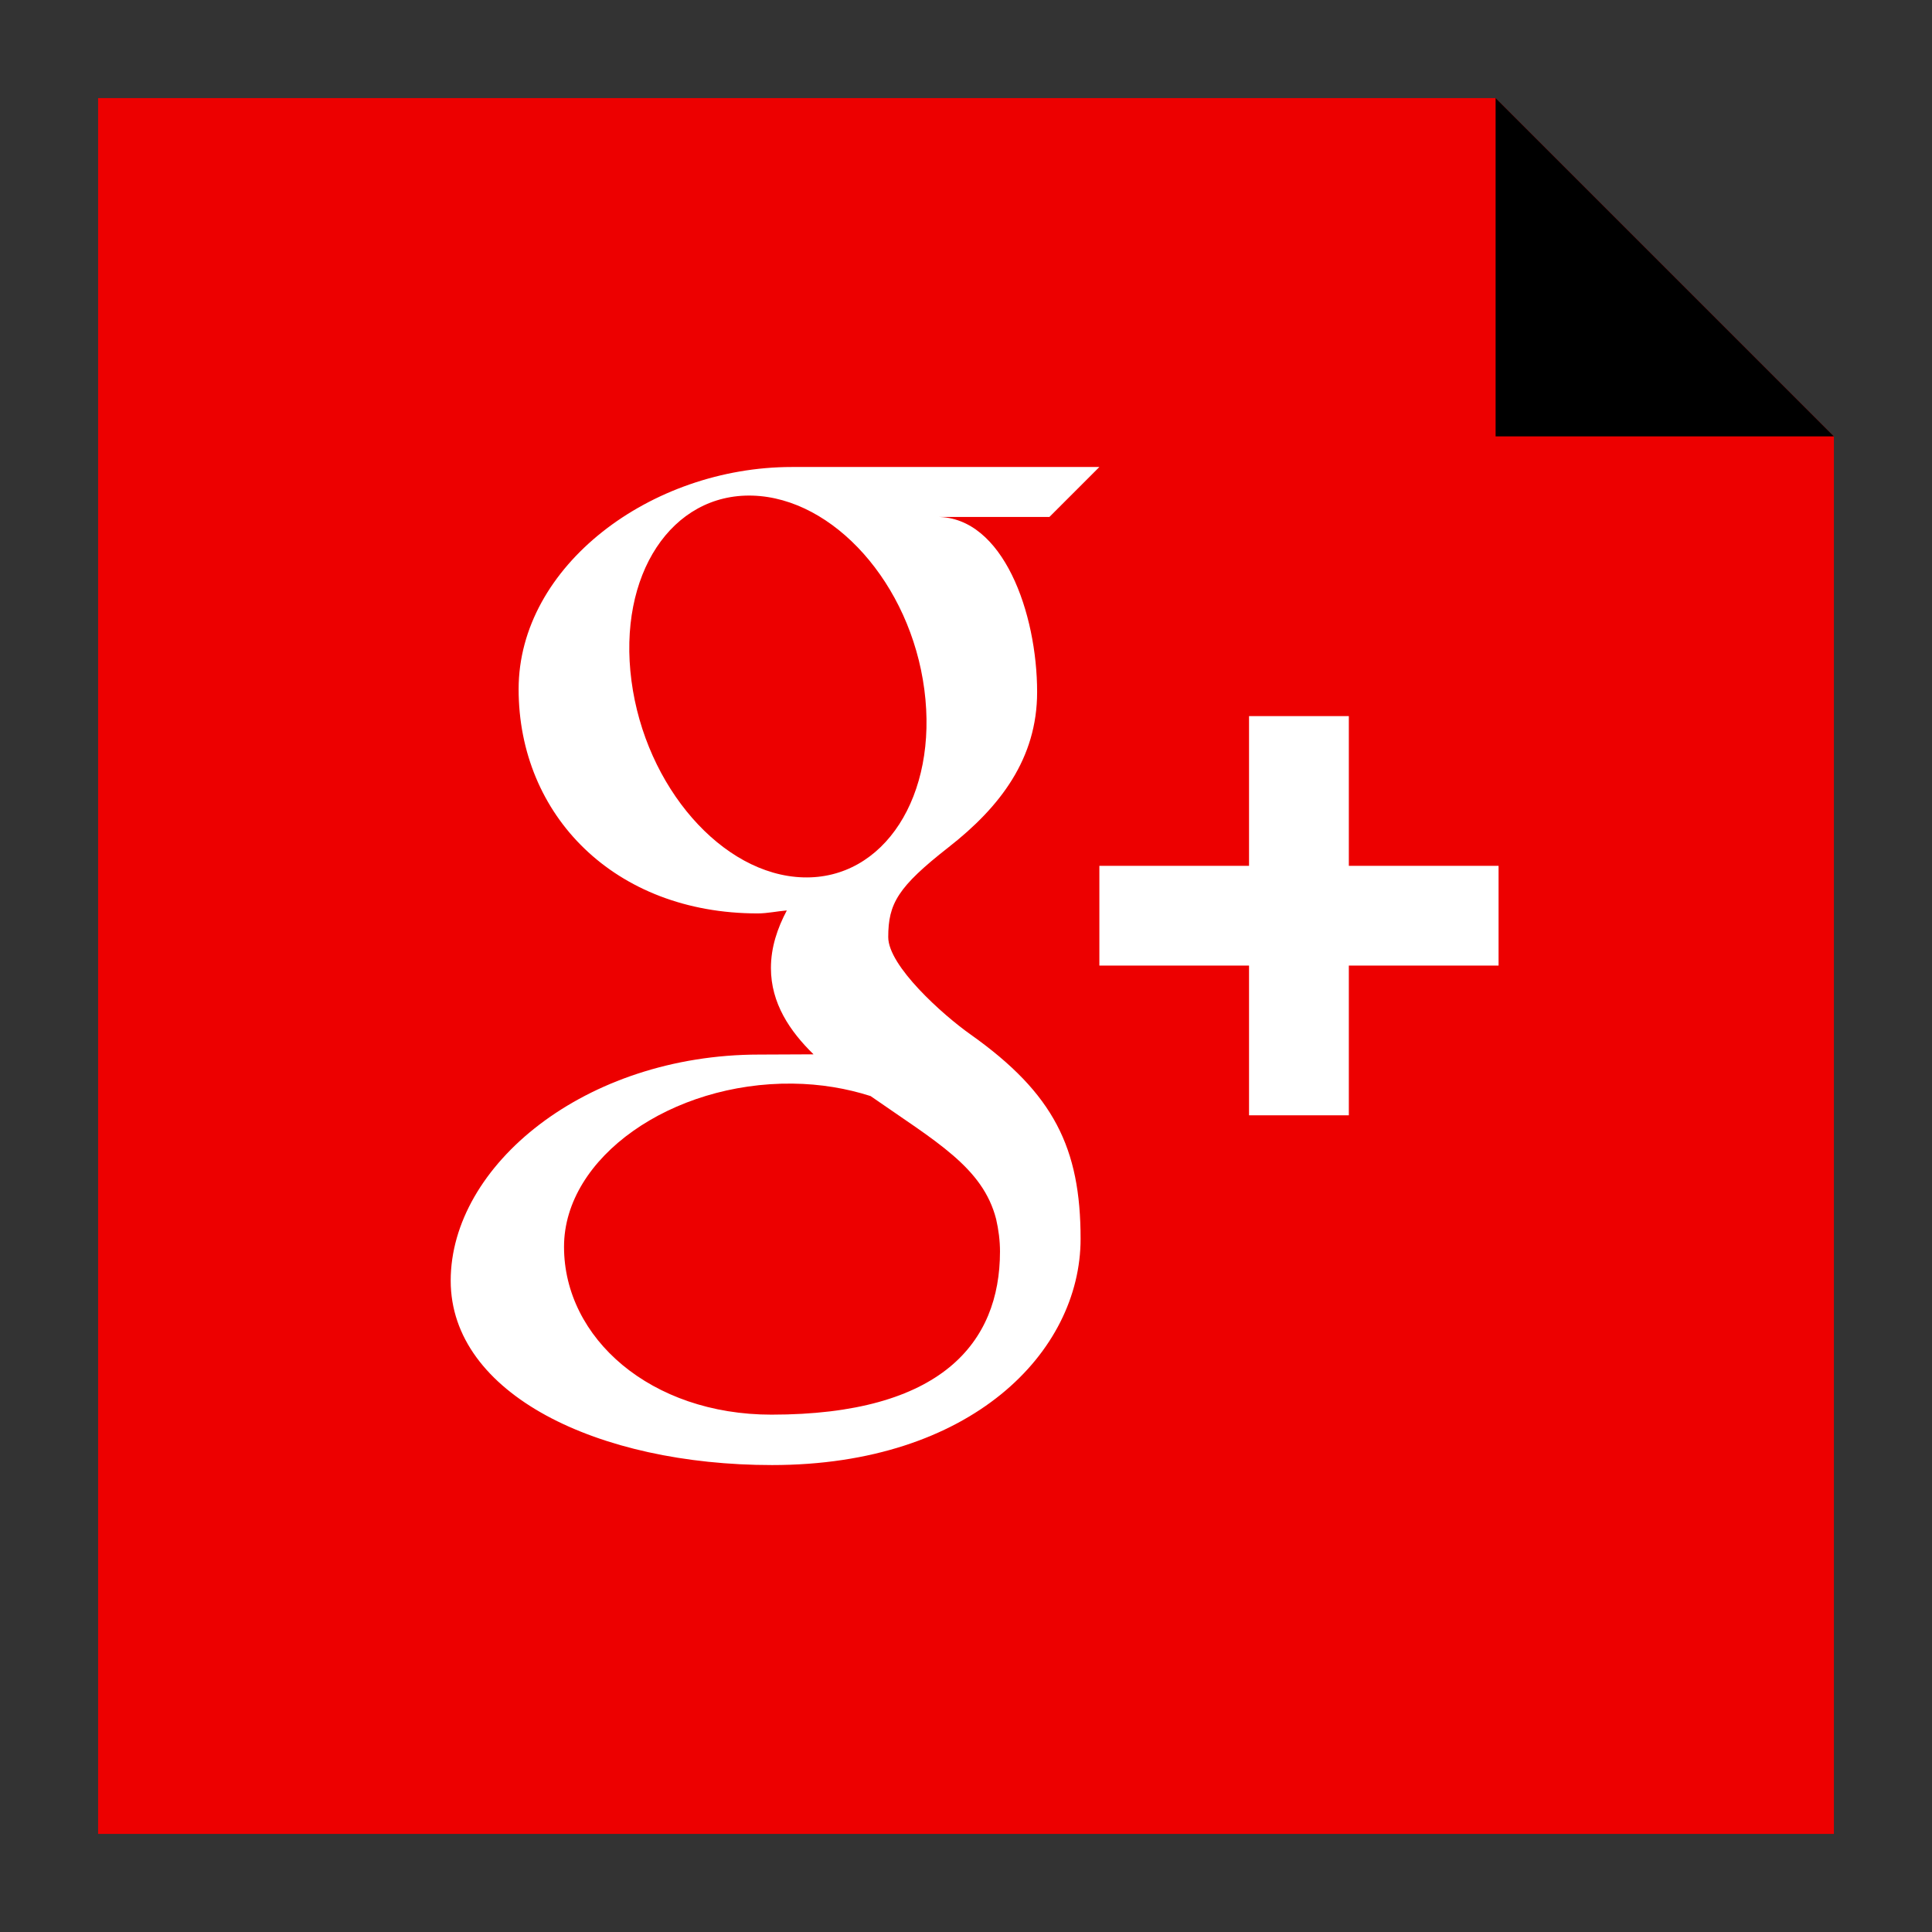 <?xml version="1.0" ?><svg enable-background="new 0 0 32 32" version="1.1" viewBox="0 0 32 32" xml:space="preserve" xmlns="http://www.w3.org/2000/svg" xmlns:xlink="http://www.w3.org/1999/xlink"><rect x="0" y="0" width="32" height="32" fill="#333333" stroke="none"/><g id="Layer_4_copy_2"><g><polygon fill="#ED0000" points="24.772,1.625 1.625,1.625 1.625,30.375 30.375,30.375 30.375,7.228   "/><polygon points="24.772,1.625 24.772,7.228 30.375,7.228   "/></g><g><path d="M18.209,7.735c0,0-3.795,0-5.094,0c-2.331,0-4.525,1.636-4.525,3.68c0,2.089,1.588,3.714,3.959,3.714    c0.165,0,0.326-0.037,0.483-0.049c-0.155,0.293-0.263,0.609-0.263,0.954c0,0.581,0.312,1.045,0.706,1.429    c-0.296,0-0.586,0.004-0.901,0.004c-2.887,0.001-5.109,1.838-5.109,3.745c0,1.878,2.436,3.054,5.323,3.054    c3.292,0,5.11-1.869,5.11-3.747c0-1.505-0.445-2.407-1.817-3.381c-0.47-0.331-1.369-1.14-1.369-1.616    c0-0.557,0.159-0.831,0.998-1.488c0.859-0.671,1.468-1.472,1.468-2.571c0-1.307-0.562-2.901-1.655-2.901h1.859L18.209,7.735z     M16.499,20.192c0.04,0.175,0.064,0.355,0.064,0.536c0,1.517-0.979,2.703-3.785,2.703c-1.996,0-3.436-1.263-3.436-2.78    c0-1.487,1.788-2.726,3.784-2.703c0.464,0.005,0.899,0.08,1.293,0.206C15.502,18.909,16.279,19.335,16.499,20.192z M13.303,14.532    c-1.34-0.039-2.613-1.498-2.844-3.256c-0.231-1.76,0.668-3.107,2.007-3.067c1.339,0.041,2.613,1.453,2.844,3.212    C15.541,13.179,14.642,14.572,13.303,14.532z" fill="#FFFFFF"/><polygon fill="#FFFFFF" points="22.341,14.341 22.341,11.861 20.688,11.861 20.688,14.341 18.209,14.341 18.209,15.993     20.688,15.993 20.688,18.473 22.341,18.473 22.341,15.993 24.821,15.993 24.821,14.341   "/></g></g></svg>
